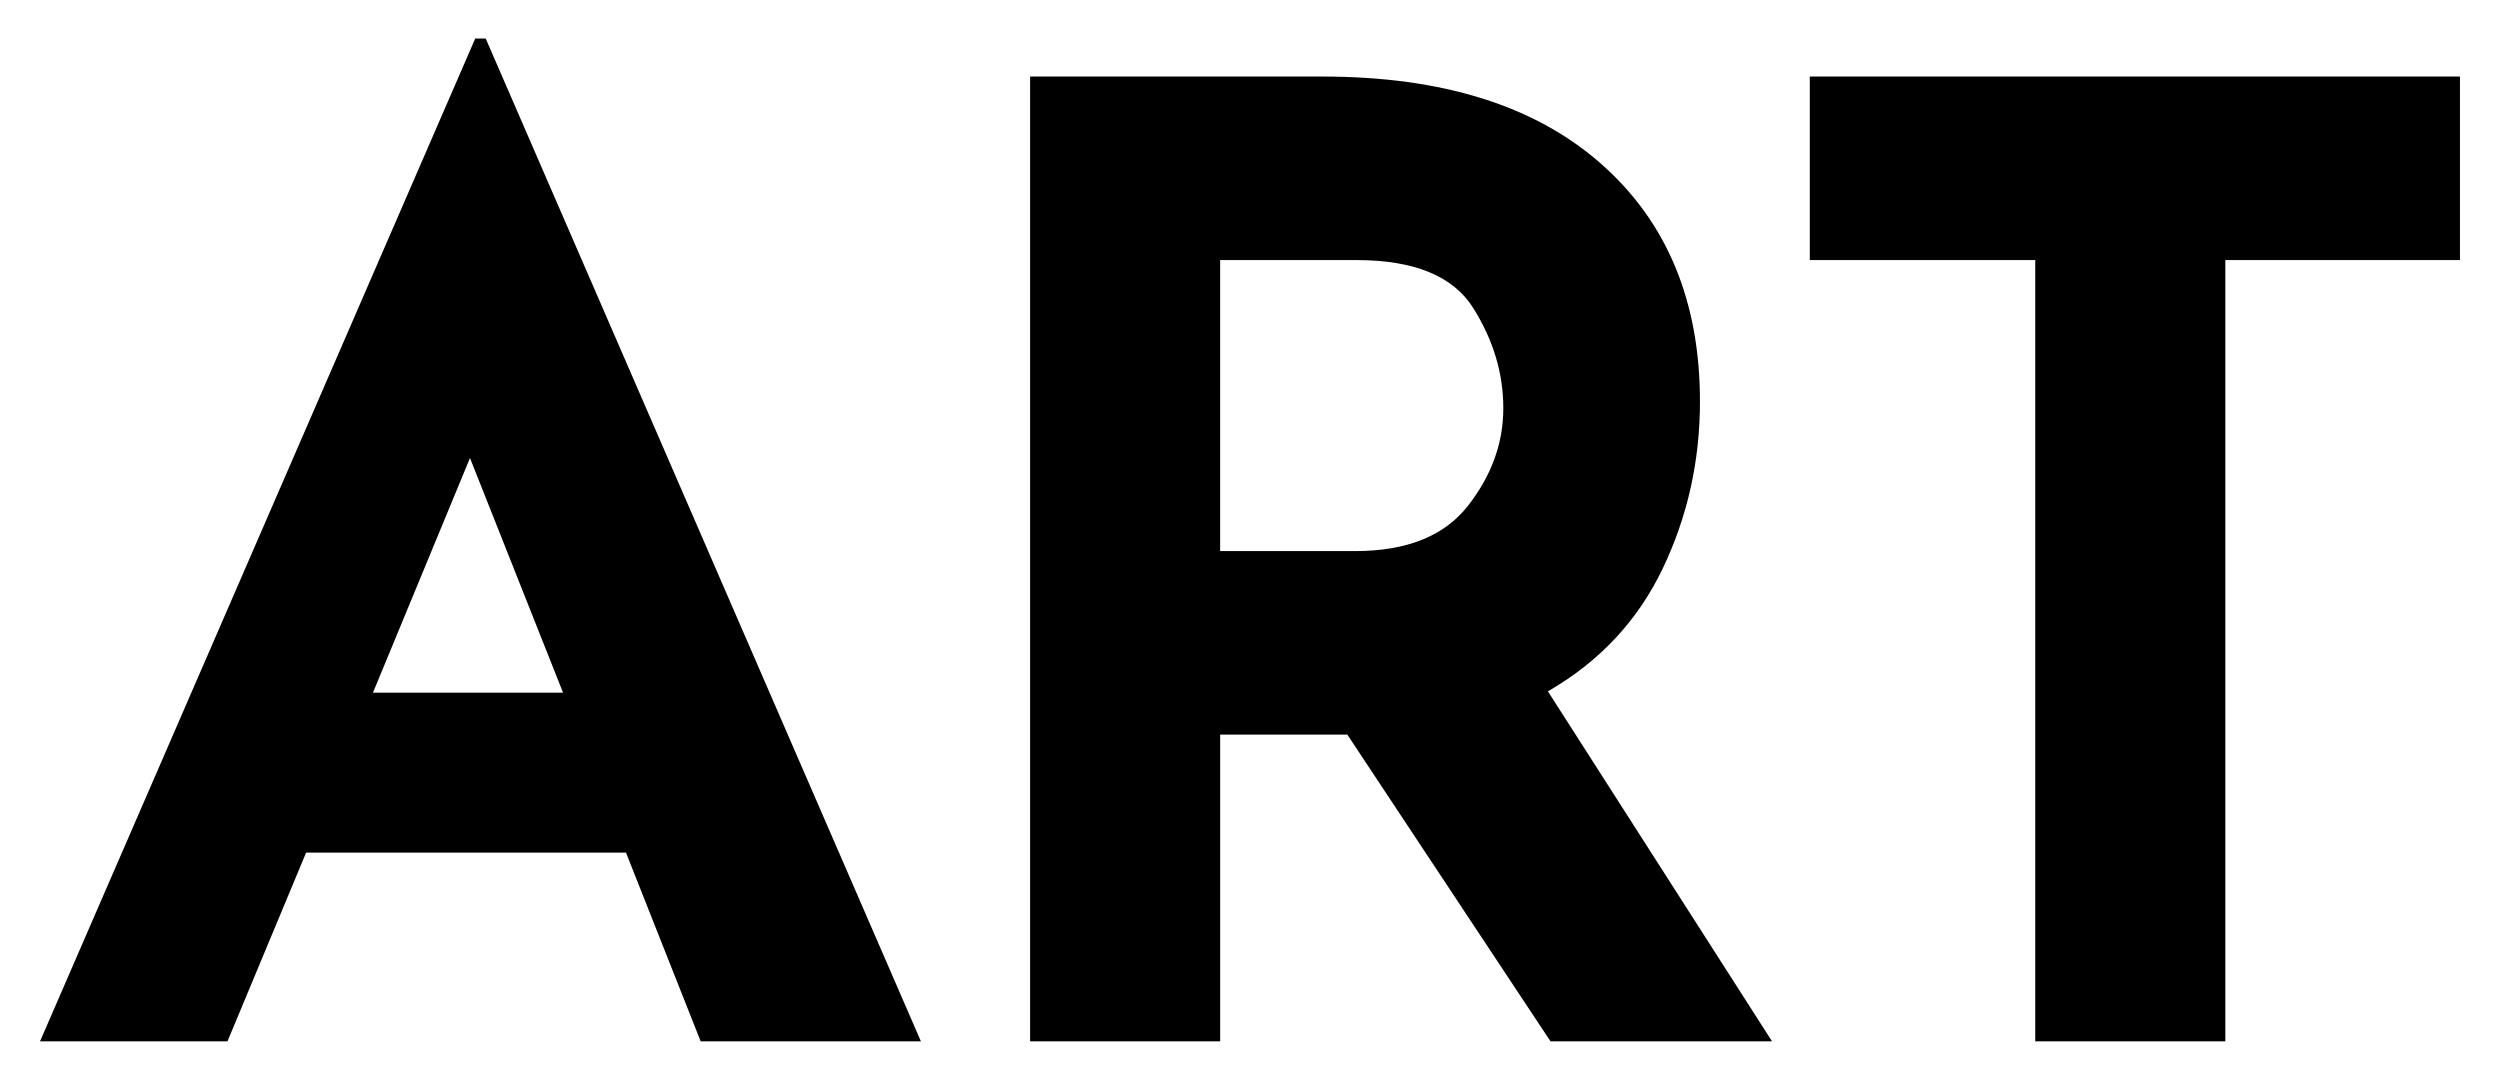 <?xml version="1.0" encoding="utf-8"?>
<!-- Generator: Adobe Illustrator 16.0.0, SVG Export Plug-In . SVG Version: 6.00 Build 0)  -->
<!DOCTYPE svg PUBLIC "-//W3C//DTD SVG 1.1//EN" "http://www.w3.org/Graphics/SVG/1.1/DTD/svg11.dtd">
<svg version="1.1" id="Ebene_1" xmlns="http://www.w3.org/2000/svg" xmlns:xlink="http://www.w3.org/1999/xlink" x="0px" y="0px"
	 width="133.5px" height="57.666px" viewBox="0 0 133.5 57.666" enable-background="new 0 0 133.5 57.666" xml:space="preserve">
<g>
	<path d="M96.643,4.088v9.8h12.039v41.72h10.15V13.888h12.53v-9.8H96.643z M65.158,13.888h7.28
		c3.08,0,5.156,0.852,6.229,2.555c1.073,1.704,1.61,3.489,1.61,5.355s-0.63,3.604-1.891,5.215
		c-1.26,1.609-3.267,2.415-6.02,2.415h-7.21V13.888z M94.627,55.608L82.658,36.917
		c2.753-1.586,4.795-3.768,6.125-6.545c1.33-2.775,1.995-5.751,1.995-8.925
		c0-5.366-1.762-9.601-5.285-12.705c-3.523-3.103-8.482-4.654-14.875-4.654H55.008v51.52h10.149V39.228
		h6.79l10.85,16.38H94.627z M19.916,36.988l5.181-12.53l4.97,12.53H19.916z M37.416,55.608h11.761
		L25.937,2.058h-0.56L2.137,55.608h10.01l4.2-10.08h17.08L37.416,55.608z"/>
</g>
<g>
</g>
<g>
</g>
<g>
</g>
<g>
</g>
<g>
</g>
<g>
</g>
</svg>
